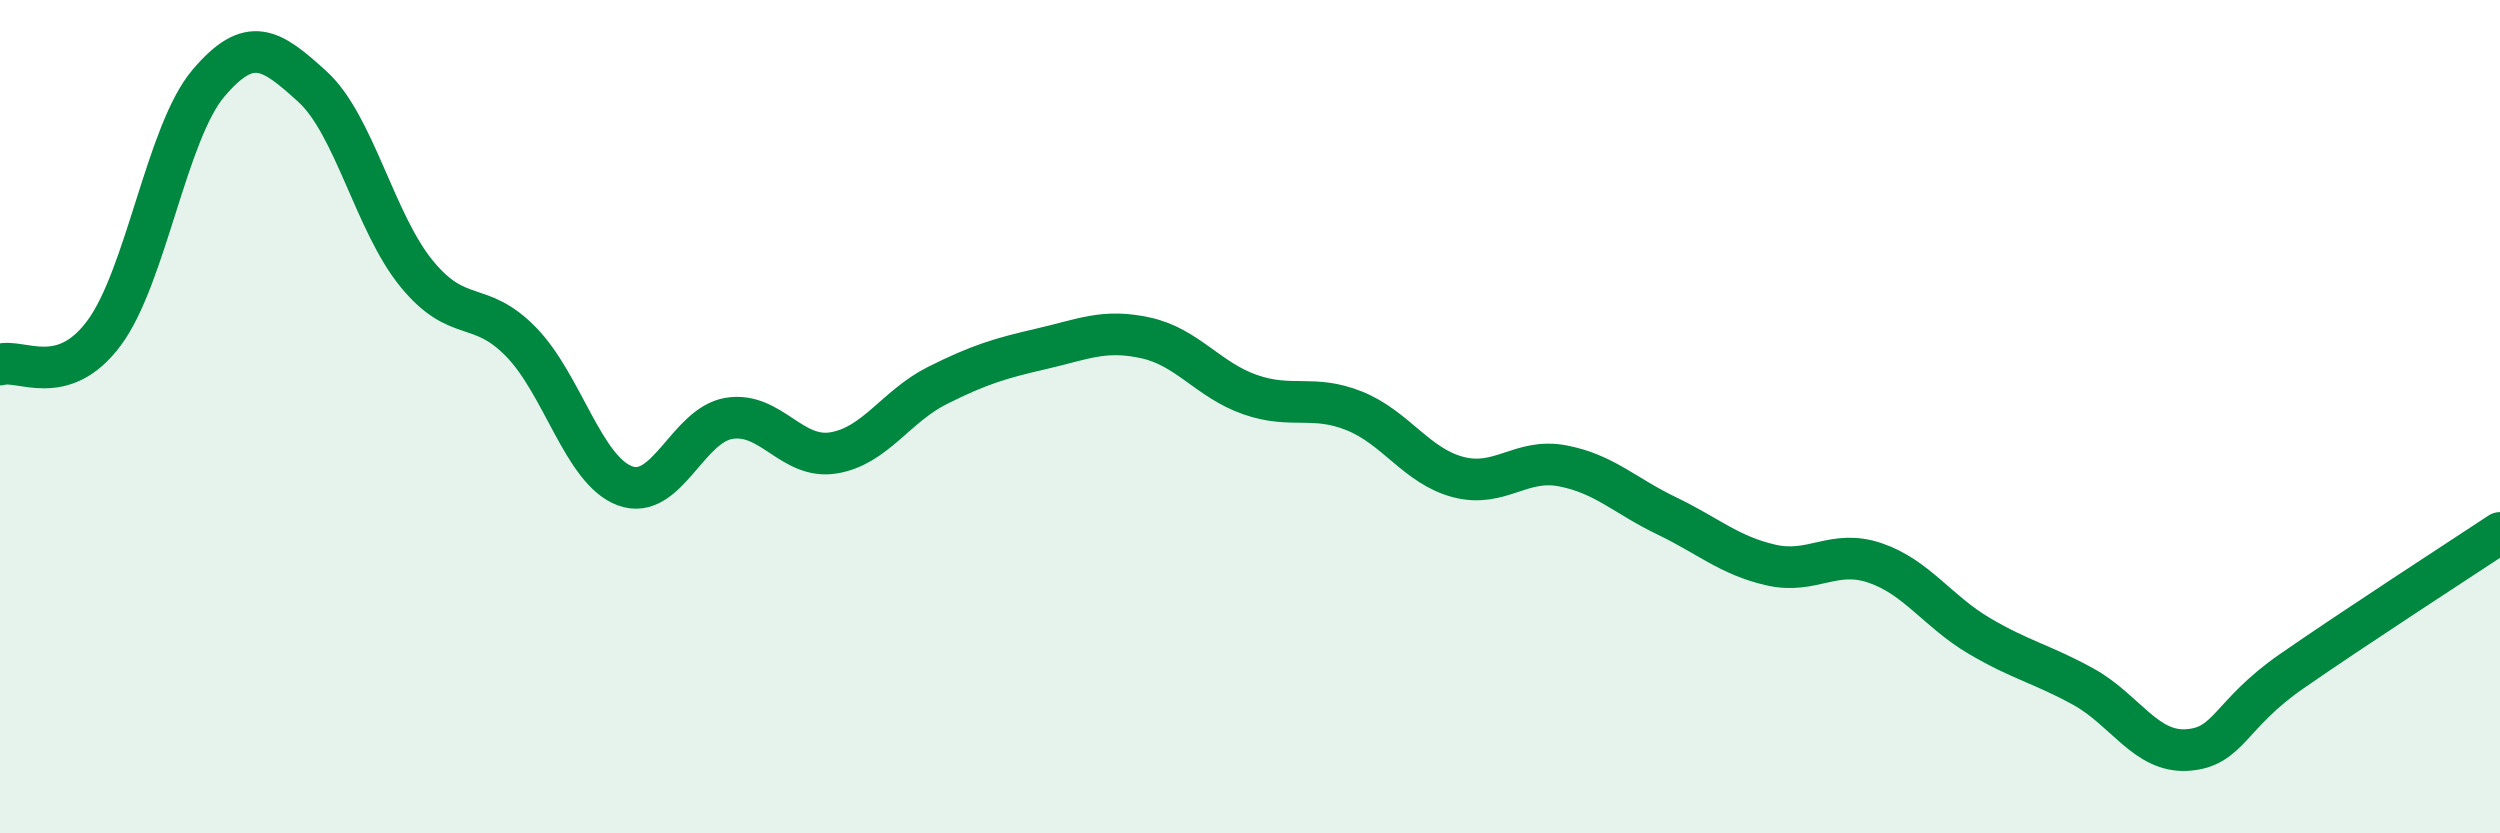 
    <svg width="60" height="20" viewBox="0 0 60 20" xmlns="http://www.w3.org/2000/svg">
      <path
        d="M 0,8.75 C 0.5,8.6 1.5,9.34 2.5,7.99 C 3.5,6.64 4,3.18 5,2 C 6,0.82 6.5,1.17 7.5,2.08 C 8.5,2.99 9,5.35 10,6.57 C 11,7.79 11.5,7.18 12.5,8.2 C 13.5,9.22 14,11.29 15,11.66 C 16,12.03 16.5,10.2 17.5,10.04 C 18.5,9.88 19,11.03 20,10.87 C 21,10.71 21.5,9.75 22.5,9.25 C 23.5,8.75 24,8.6 25,8.37 C 26,8.14 26.5,7.89 27.5,8.11 C 28.5,8.33 29,9.12 30,9.47 C 31,9.82 31.5,9.46 32.5,9.86 C 33.5,10.26 34,11.19 35,11.45 C 36,11.71 36.5,10.99 37.5,11.18 C 38.5,11.37 39,11.9 40,12.38 C 41,12.86 41.5,13.33 42.5,13.56 C 43.5,13.79 44,13.17 45,13.51 C 46,13.85 46.5,14.67 47.5,15.26 C 48.5,15.85 49,15.93 50,16.48 C 51,17.03 51.5,18.07 52.5,18 C 53.5,17.93 53.5,17.15 55,16.11 C 56.5,15.07 59,13.45 60,12.79L60 20L0 20Z"
        fill="#008740"
        opacity="0.1"
        stroke-linecap="round"
        stroke-linejoin="round"
      />
      <path
        d="M 0,8.75 C 0.5,8.6 1.5,9.34 2.5,7.99 C 3.5,6.64 4,3.18 5,2 C 6,0.82 6.5,1.17 7.5,2.08 C 8.5,2.99 9,5.35 10,6.57 C 11,7.79 11.5,7.18 12.5,8.2 C 13.5,9.22 14,11.29 15,11.66 C 16,12.03 16.5,10.2 17.5,10.04 C 18.5,9.88 19,11.03 20,10.87 C 21,10.71 21.5,9.75 22.5,9.25 C 23.5,8.75 24,8.6 25,8.37 C 26,8.14 26.5,7.89 27.5,8.11 C 28.5,8.33 29,9.12 30,9.47 C 31,9.82 31.5,9.46 32.5,9.86 C 33.5,10.26 34,11.19 35,11.45 C 36,11.71 36.5,10.99 37.5,11.18 C 38.5,11.37 39,11.9 40,12.38 C 41,12.86 41.5,13.33 42.5,13.56 C 43.5,13.79 44,13.17 45,13.51 C 46,13.85 46.5,14.67 47.5,15.26 C 48.5,15.85 49,15.93 50,16.48 C 51,17.03 51.5,18.07 52.5,18 C 53.5,17.93 53.5,17.15 55,16.11 C 56.5,15.07 59,13.45 60,12.79"
        stroke="#008740"
        stroke-width="1"
        fill="none"
        stroke-linecap="round"
        stroke-linejoin="round"
      />
    </svg>
  